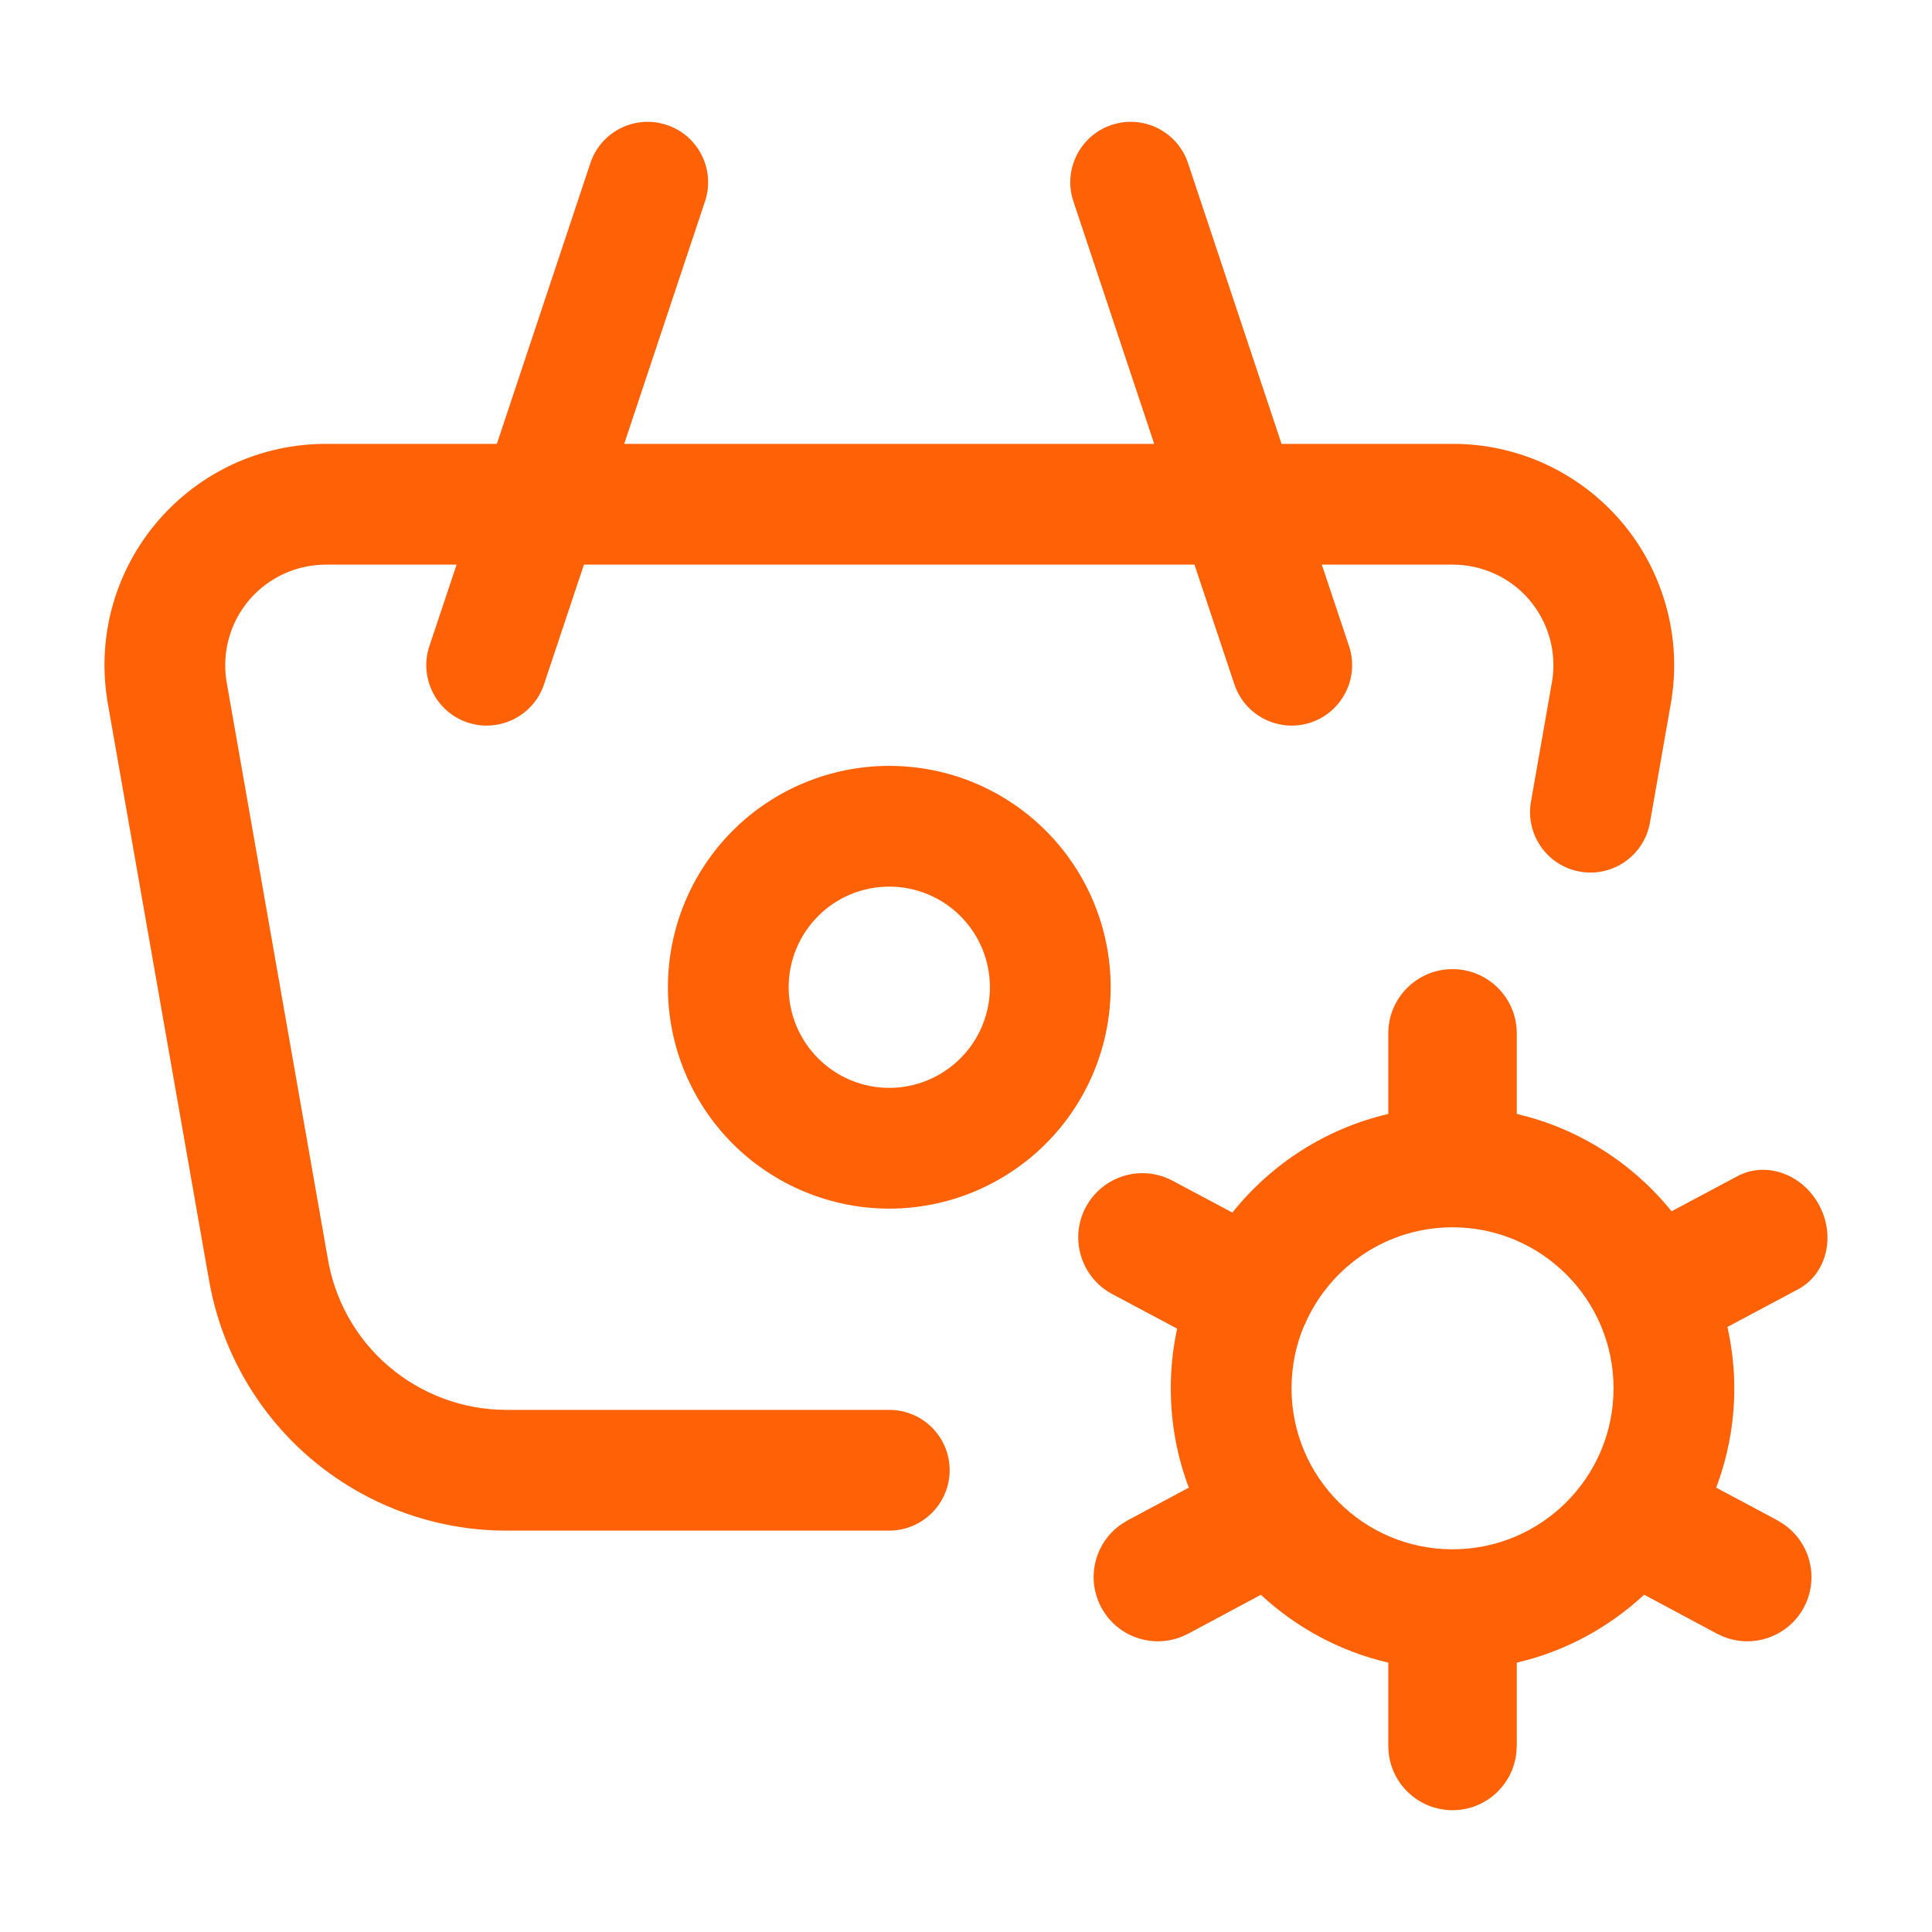 <svg width="24" height="24" viewBox="0 0 24 24" fill="none" xmlns="http://www.w3.org/2000/svg">
<path fill-rule="evenodd" clip-rule="evenodd" d="M18.044 12.039C18.484 12.039 18.842 12.396 18.842 12.837V13.838C19.612 14.017 20.284 14.452 20.765 15.047L21.585 14.61C21.938 14.422 22.392 14.584 22.599 14.973C22.807 15.361 22.689 15.828 22.336 16.016L21.459 16.484C21.513 16.73 21.544 16.984 21.544 17.246C21.544 17.68 21.464 18.096 21.319 18.48L22.081 18.887L22.15 18.93C22.486 19.155 22.603 19.602 22.409 19.967C22.215 20.331 21.777 20.483 21.403 20.329L21.33 20.295L20.424 19.81C19.986 20.217 19.444 20.514 18.842 20.654V21.689L18.837 21.77C18.796 22.173 18.457 22.487 18.044 22.487C17.631 22.487 17.291 22.173 17.25 21.77L17.246 21.689V20.654C16.644 20.514 16.101 20.218 15.663 19.811L14.759 20.295L14.685 20.329C14.311 20.483 13.874 20.331 13.68 19.967C13.485 19.602 13.602 19.155 13.937 18.93L14.007 18.887L14.768 18.48C14.623 18.097 14.544 17.68 14.544 17.246C14.544 16.992 14.571 16.744 14.623 16.505L13.816 16.075C13.428 15.868 13.281 15.384 13.488 14.996C13.696 14.607 14.179 14.46 14.567 14.668L15.309 15.063C15.791 14.46 16.468 14.019 17.246 13.838V12.837C17.246 12.396 17.603 12.039 18.044 12.039ZM18.044 15.246C17.237 15.246 16.542 15.725 16.226 16.414C16.221 16.425 16.218 16.439 16.212 16.45C16.209 16.454 16.205 16.457 16.203 16.462C16.1 16.703 16.044 16.968 16.044 17.246C16.044 18.35 16.939 19.246 18.044 19.246C19.148 19.246 20.044 18.351 20.044 17.246C20.044 16.142 19.148 15.246 18.044 15.246Z" fill="#FF6106"/>
<path d="M13.809 1.552C14.201 1.421 14.627 1.633 14.758 2.026L15.92 5.514H18.047C18.443 5.513 18.835 5.599 19.195 5.764C19.555 5.93 19.877 6.172 20.135 6.473C20.393 6.773 20.582 7.127 20.691 7.508C20.8 7.889 20.826 8.29 20.765 8.681C20.765 8.687 20.764 8.692 20.763 8.697L20.496 10.22C20.424 10.627 20.035 10.899 19.628 10.828C19.22 10.756 18.947 10.368 19.018 9.96L19.285 8.438C19.309 8.265 19.297 8.088 19.249 7.92C19.199 7.747 19.113 7.586 18.996 7.449C18.879 7.312 18.733 7.203 18.569 7.128C18.405 7.053 18.227 7.014 18.047 7.014H16.42L16.758 8.026C16.889 8.419 16.676 8.844 16.283 8.975C15.89 9.106 15.465 8.893 15.334 8.501L14.838 7.014H7.254L6.758 8.501C6.627 8.893 6.201 9.106 5.808 8.975C5.416 8.844 5.203 8.419 5.334 8.026L5.672 7.014H4.048C3.868 7.014 3.69 7.053 3.526 7.128C3.363 7.203 3.217 7.312 3.099 7.449C2.982 7.586 2.895 7.747 2.846 7.92C2.796 8.093 2.785 8.276 2.812 8.454L4.064 15.59C4.065 15.595 4.066 15.6 4.067 15.605C4.149 16.136 4.418 16.622 4.826 16.971C5.234 17.321 5.754 17.514 6.291 17.514H11.047C11.461 17.514 11.797 17.849 11.797 18.264C11.796 18.677 11.461 19.013 11.047 19.014H6.291C5.395 19.014 4.529 18.692 3.849 18.109C3.174 17.529 2.727 16.728 2.588 15.848L2.587 15.85L1.332 8.697C1.331 8.692 1.331 8.687 1.33 8.681C1.27 8.29 1.294 7.889 1.403 7.508C1.512 7.127 1.703 6.773 1.961 6.473C2.219 6.172 2.539 5.93 2.899 5.764C3.259 5.599 3.651 5.514 4.048 5.514H6.172L7.334 2.026C7.465 1.633 7.89 1.421 8.283 1.552C8.676 1.683 8.889 2.108 8.758 2.501L7.754 5.514H14.338L13.334 2.501C13.203 2.108 13.416 1.683 13.809 1.552Z" fill="#FF6106"/>
<path fill-rule="evenodd" clip-rule="evenodd" d="M11.047 9.514C11.776 9.514 12.475 9.803 12.991 10.319C13.507 10.835 13.797 11.534 13.797 12.264C13.797 12.993 13.507 13.692 12.991 14.208C12.475 14.723 11.776 15.014 11.047 15.014C10.318 15.014 9.618 14.723 9.102 14.208C8.587 13.692 8.297 12.993 8.297 12.264C8.297 11.534 8.587 10.835 9.102 10.319C9.618 9.803 10.317 9.514 11.047 9.514ZM11.047 11.014C10.715 11.014 10.397 11.145 10.163 11.38C9.929 11.614 9.797 11.932 9.797 12.264C9.797 12.595 9.929 12.913 10.163 13.147C10.397 13.382 10.715 13.514 11.047 13.514C11.378 13.514 11.696 13.382 11.931 13.147C12.165 12.913 12.297 12.595 12.297 12.264C12.297 11.932 12.165 11.614 11.931 11.38C11.696 11.145 11.378 11.014 11.047 11.014Z" fill="#FF6106"/>
</svg>
